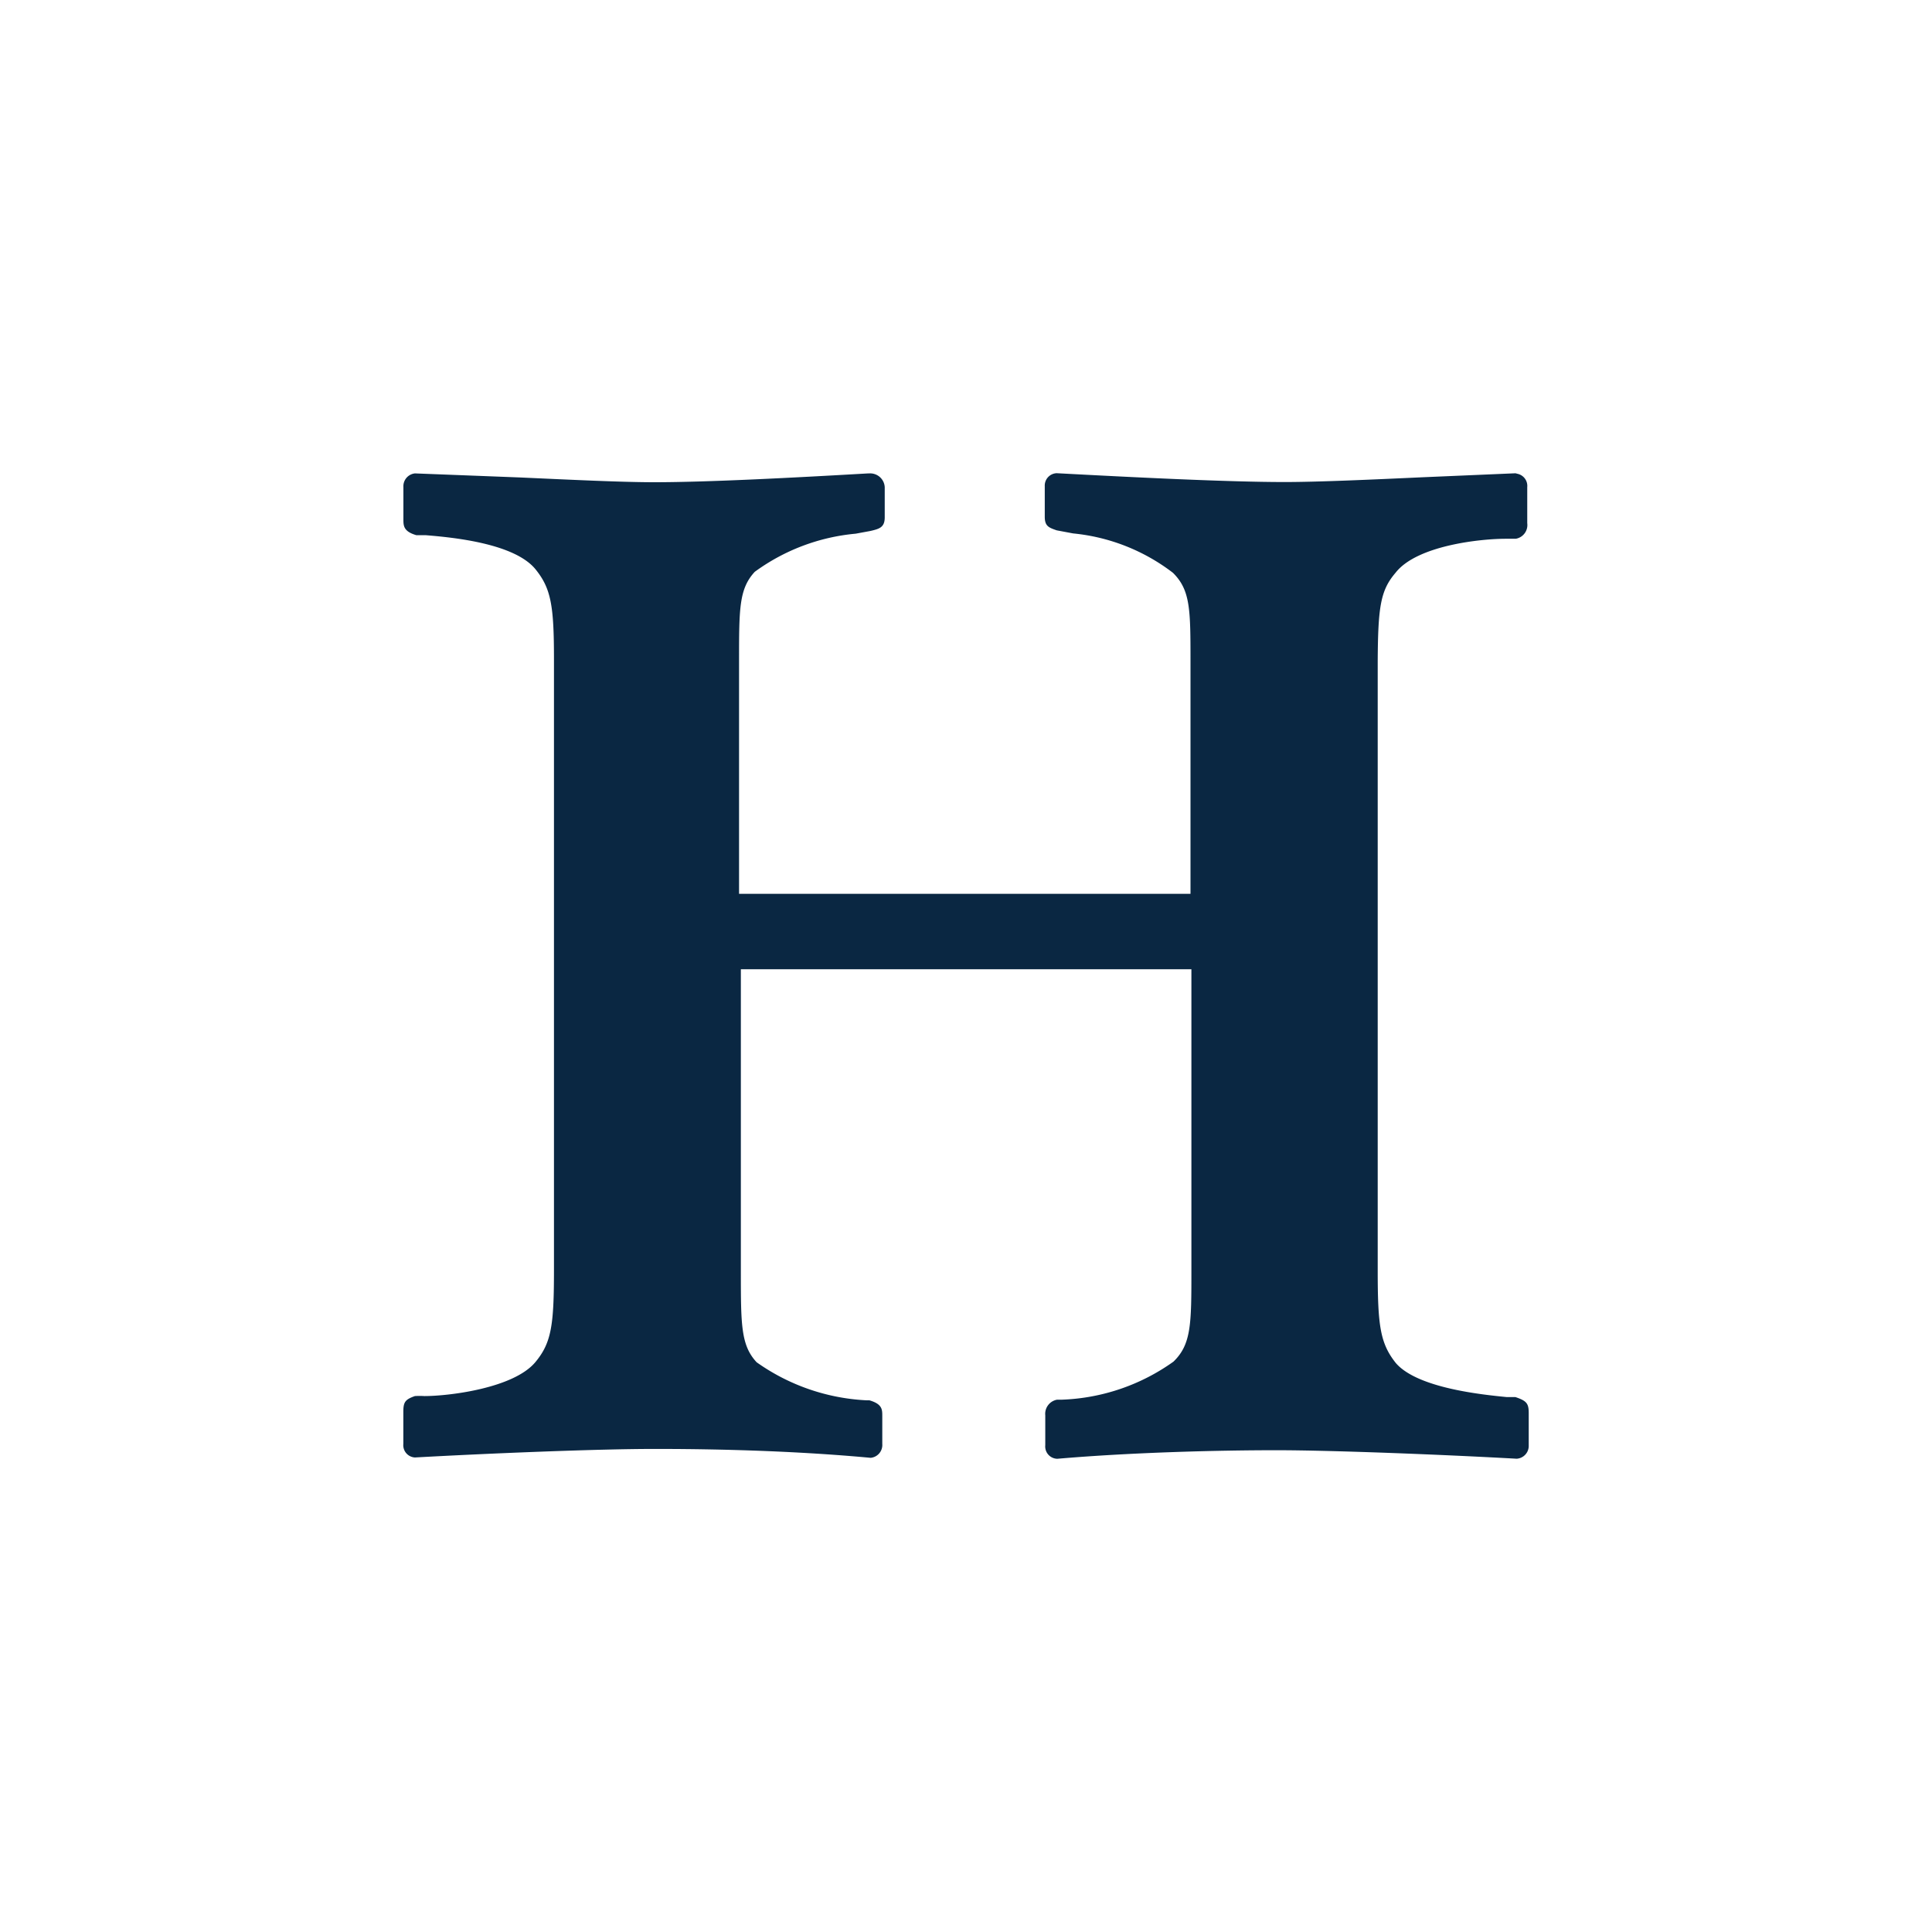 <svg id="Layer_1" data-name="Layer 1" xmlns="http://www.w3.org/2000/svg" viewBox="0 0 300 300"><defs><style>.cls-1{fill:#0a2742;}</style></defs><path class="cls-1" d="M235.56,73.48l-14.69.63c-8,.37-16.31.74-21.37.74-8.92,0-23.61-.74-35.41-1.37a1.92,1.92,0,0,0-1.86,2s0,.08,0,.12v4.64c0,1.48.65,1.69,1.85,2.11l2.56.48a30.26,30.26,0,0,1,15.5,6.12c2.72,2.7,2.72,5.71,2.72,13.94v35.9H114.76V102.67c0-8.18,0-11.24,2.44-13.88a31.36,31.36,0,0,1,15.67-5.92l2.28-.42c1.36-.32,2.23-.53,2.23-2.11v-4.7A2.26,2.26,0,0,0,135,73.51l-.18,0c-11.81.68-25,1.37-33.24,1.37-4.94,0-12.67-.37-20.83-.74l-16.31-.63a2,2,0,0,0-1.8,2.11v5c0,1,0,1.9,2,2.48h1.42c3.75.31,13.7,1.16,17.08,5.28,2.44,3,2.88,5.7,2.88,14v94.76c0,8.61-.38,11.35-2.88,14.36-3.38,4.07-13.44,5.28-17.25,5.28a11.85,11.85,0,0,0-1.46,0c-1.53.53-1.8.95-1.8,2.43v5a1.91,1.91,0,0,0,1.73,2.1h.17c11.32-.63,28.18-1.32,37-1.32,4.14,0,18.88,0,33.67,1.38a2,2,0,0,0,1.8-2.15v-4.35c0-1,0-1.85-2-2.43h-.44a32.17,32.17,0,0,1-17.07-5.91c-2.45-2.64-2.45-5.81-2.45-14.25V150.5H185v46.67c0,8.4,0,11.56-2.78,14.26a31.73,31.73,0,0,1-17.29,5.91h-.77a2.23,2.23,0,0,0-1.85,2.43v4.64a1.91,1.91,0,0,0,1.73,2.1.91.91,0,0,0,.23,0c11.64-1,25.13-1.32,33.89-1.32s26.11.69,37.36,1.32h0a2,2,0,0,0,1.86-2.09v-5c0-1.48-.32-1.9-2.06-2.48H234c-3.76-.37-13.87-1.37-17.25-5.28-2.44-3.06-2.82-5.81-2.82-14.36V102.67c.05-8.45.43-11,2.77-13.73,3.32-4.27,13.27-5.28,17.08-5.28h1.58a2.16,2.16,0,0,0,1.79-2.42v-5.6a1.92,1.92,0,0,0-1.72-2.1h-.13Z"/></svg>